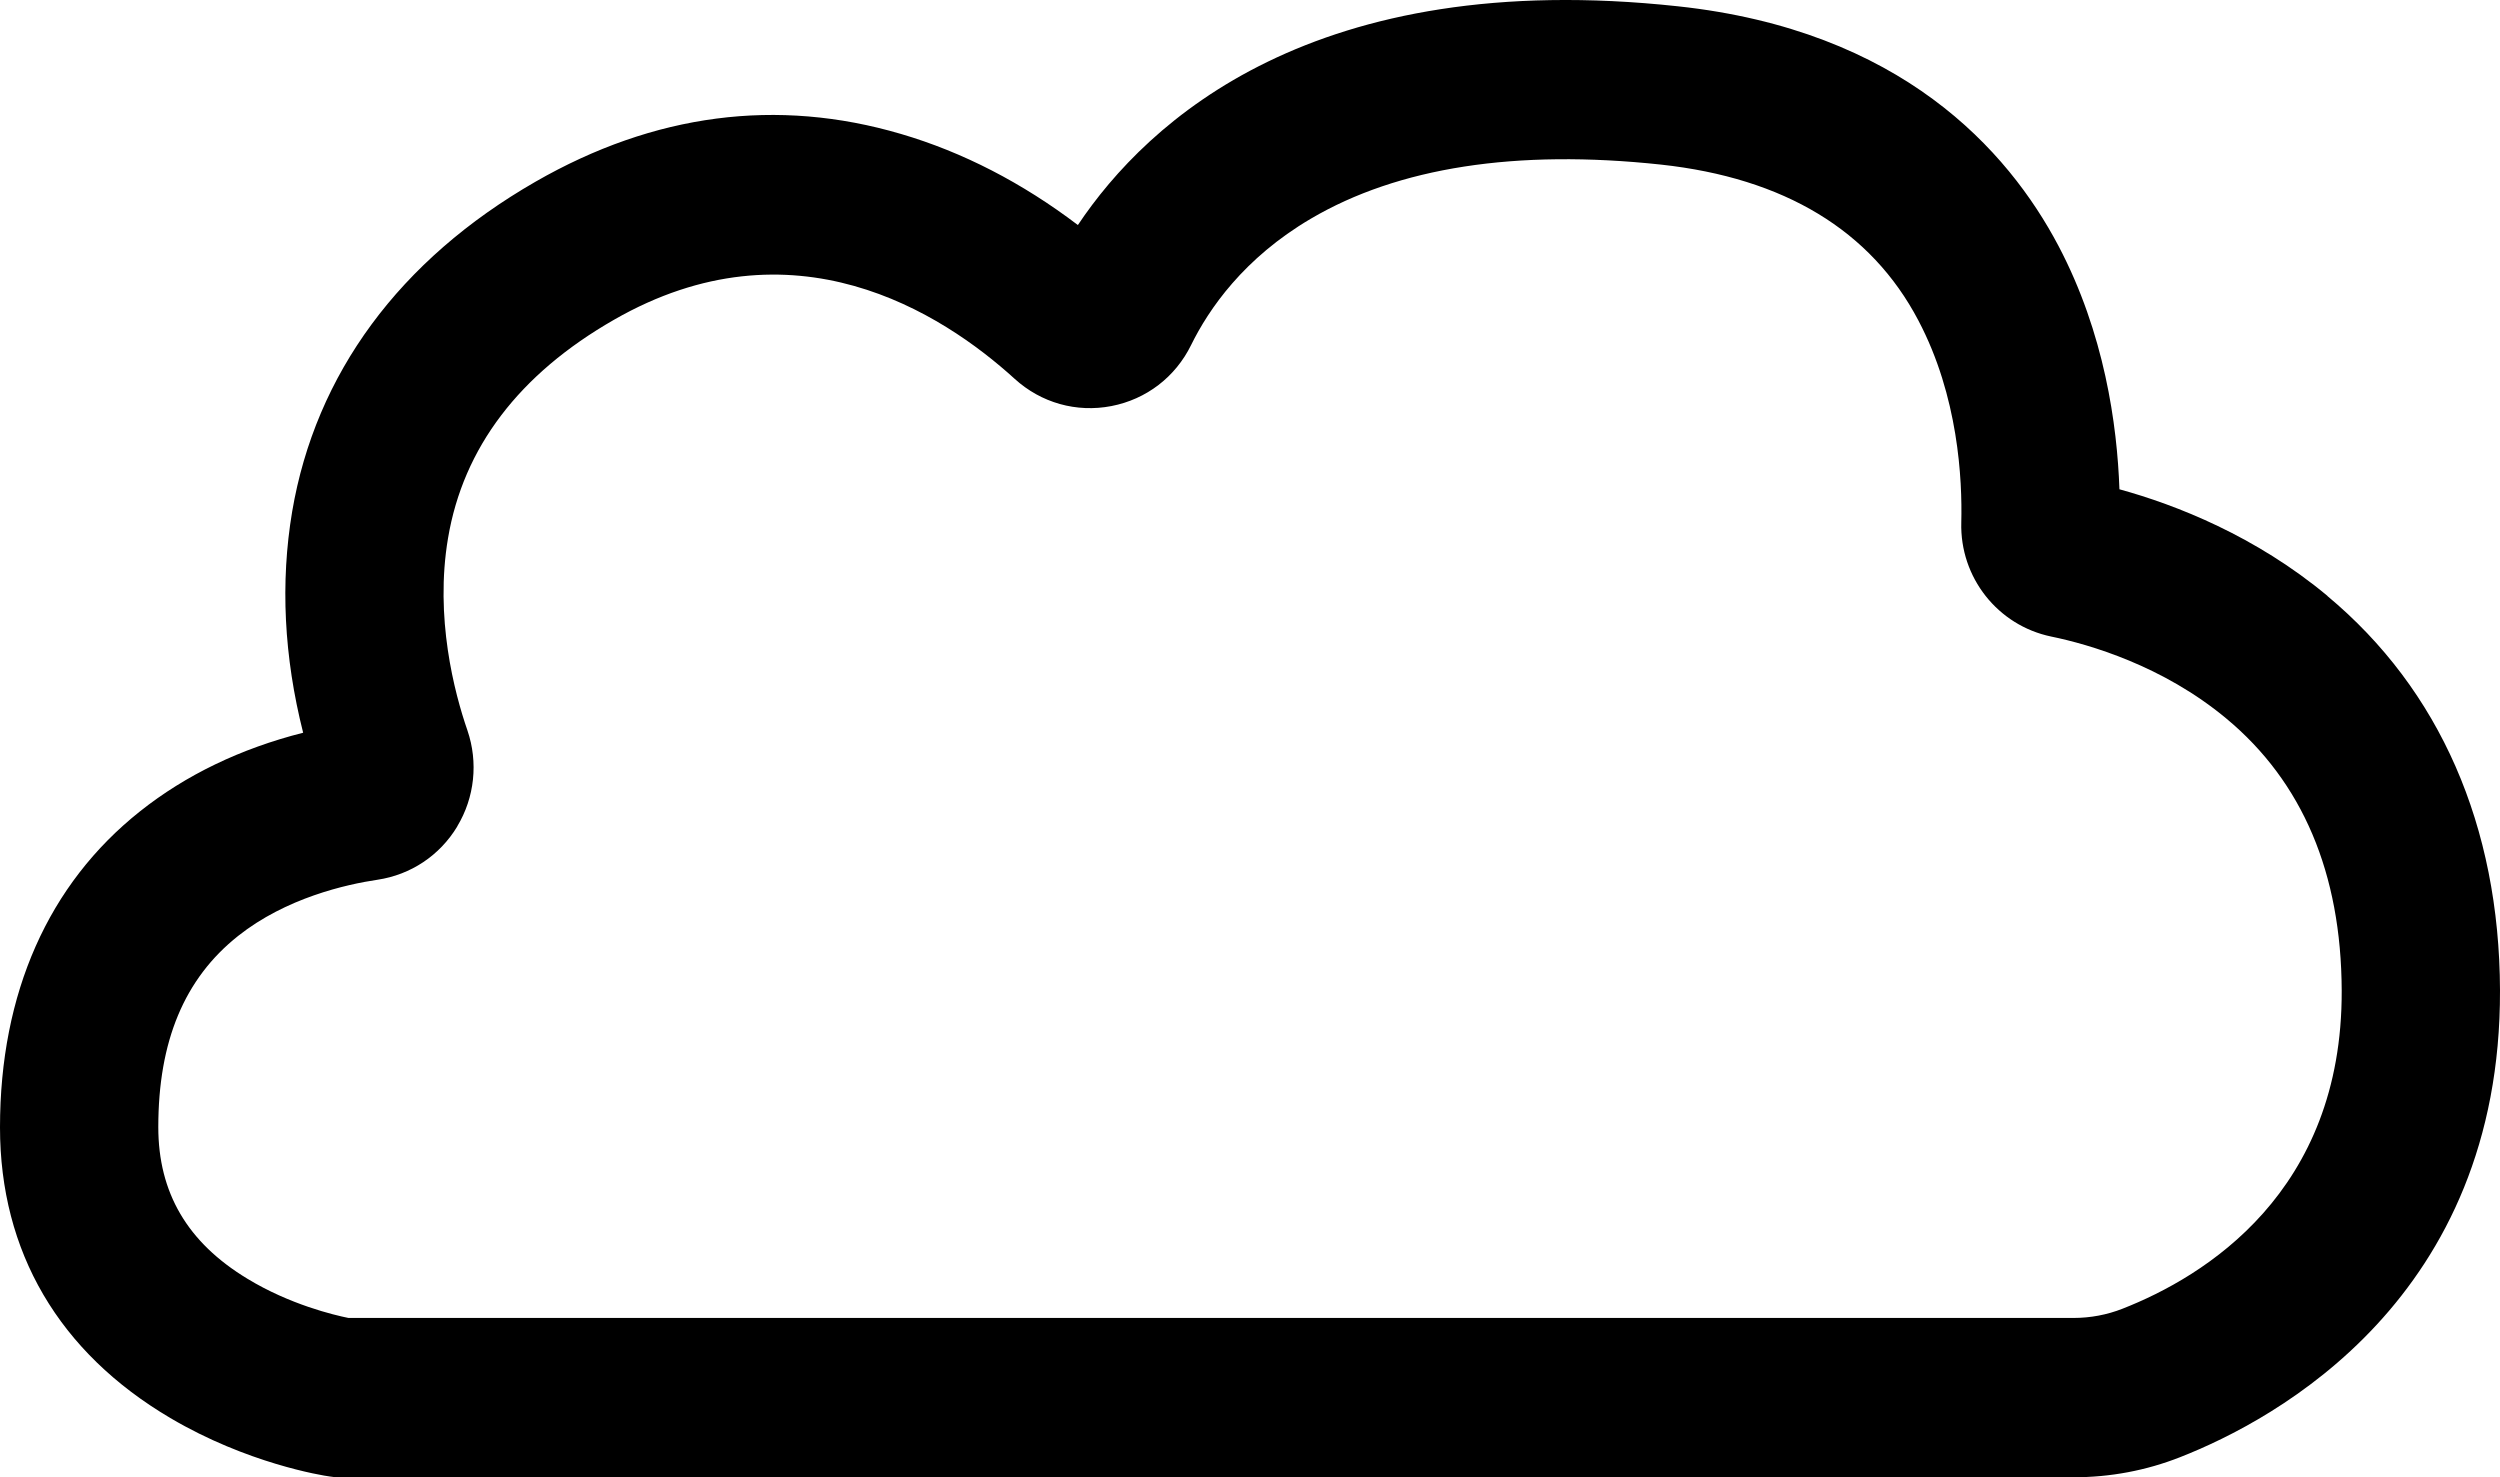 <svg xmlns="http://www.w3.org/2000/svg" width="66" height="39" viewBox="0 0 66 39" fill="none"><path d="M61.444 15.731C59.547 14.151 57.456 13.331 55.953 12.917C55.893 11.214 55.559 8.798 54.343 6.49C53.007 3.959 50.184 0.799 44.295 0.166C34.698 -0.872 30.3 3.183 28.456 5.941C26.984 4.823 25.414 4.015 23.788 3.537C20.52 2.574 17.271 2.996 14.134 4.799C10.548 6.86 8.33 9.873 7.713 13.506C7.399 15.377 7.495 17.335 8.003 19.344C6.353 19.762 4.906 20.459 3.698 21.418C1.276 23.34 0 26.221 0 29.763C0 33.046 1.555 35.701 4.497 37.436C6.52 38.63 8.493 38.952 8.711 38.98L8.862 39H54.74C55.714 39 56.66 38.821 57.551 38.471C60.1 37.472 66.024 34.264 66 26.142C65.984 21.804 64.41 18.206 61.444 15.735V15.731ZM12.071 21.816C12.532 21.052 12.627 20.124 12.341 19.285C11.995 18.286 11.474 16.3 11.828 14.207C12.23 11.819 13.705 9.877 16.206 8.444C20.929 5.73 24.861 8.249 26.786 10C27.485 10.637 28.42 10.899 29.342 10.72C30.265 10.541 31.032 9.952 31.445 9.109C31.911 8.162 32.833 6.816 34.606 5.774C36.912 4.417 40.025 3.935 43.846 4.345C47.106 4.699 49.397 6.084 50.645 8.46C51.703 10.466 51.806 12.662 51.778 13.793C51.738 15.245 52.74 16.511 54.152 16.805C55.158 17.012 57.098 17.573 58.776 18.97C60.788 20.642 61.809 23.057 61.821 26.15C61.841 31.478 58.199 33.703 56.032 34.551C55.627 34.71 55.19 34.794 54.736 34.794H9.2C8.819 34.718 7.65 34.439 6.532 33.759C4.946 32.8 4.179 31.486 4.179 29.755C4.179 27.487 4.867 25.835 6.286 24.709C7.55 23.706 9.137 23.348 9.968 23.225C10.846 23.093 11.61 22.584 12.071 21.82V21.828V21.816Z" fill="black"></path></svg>